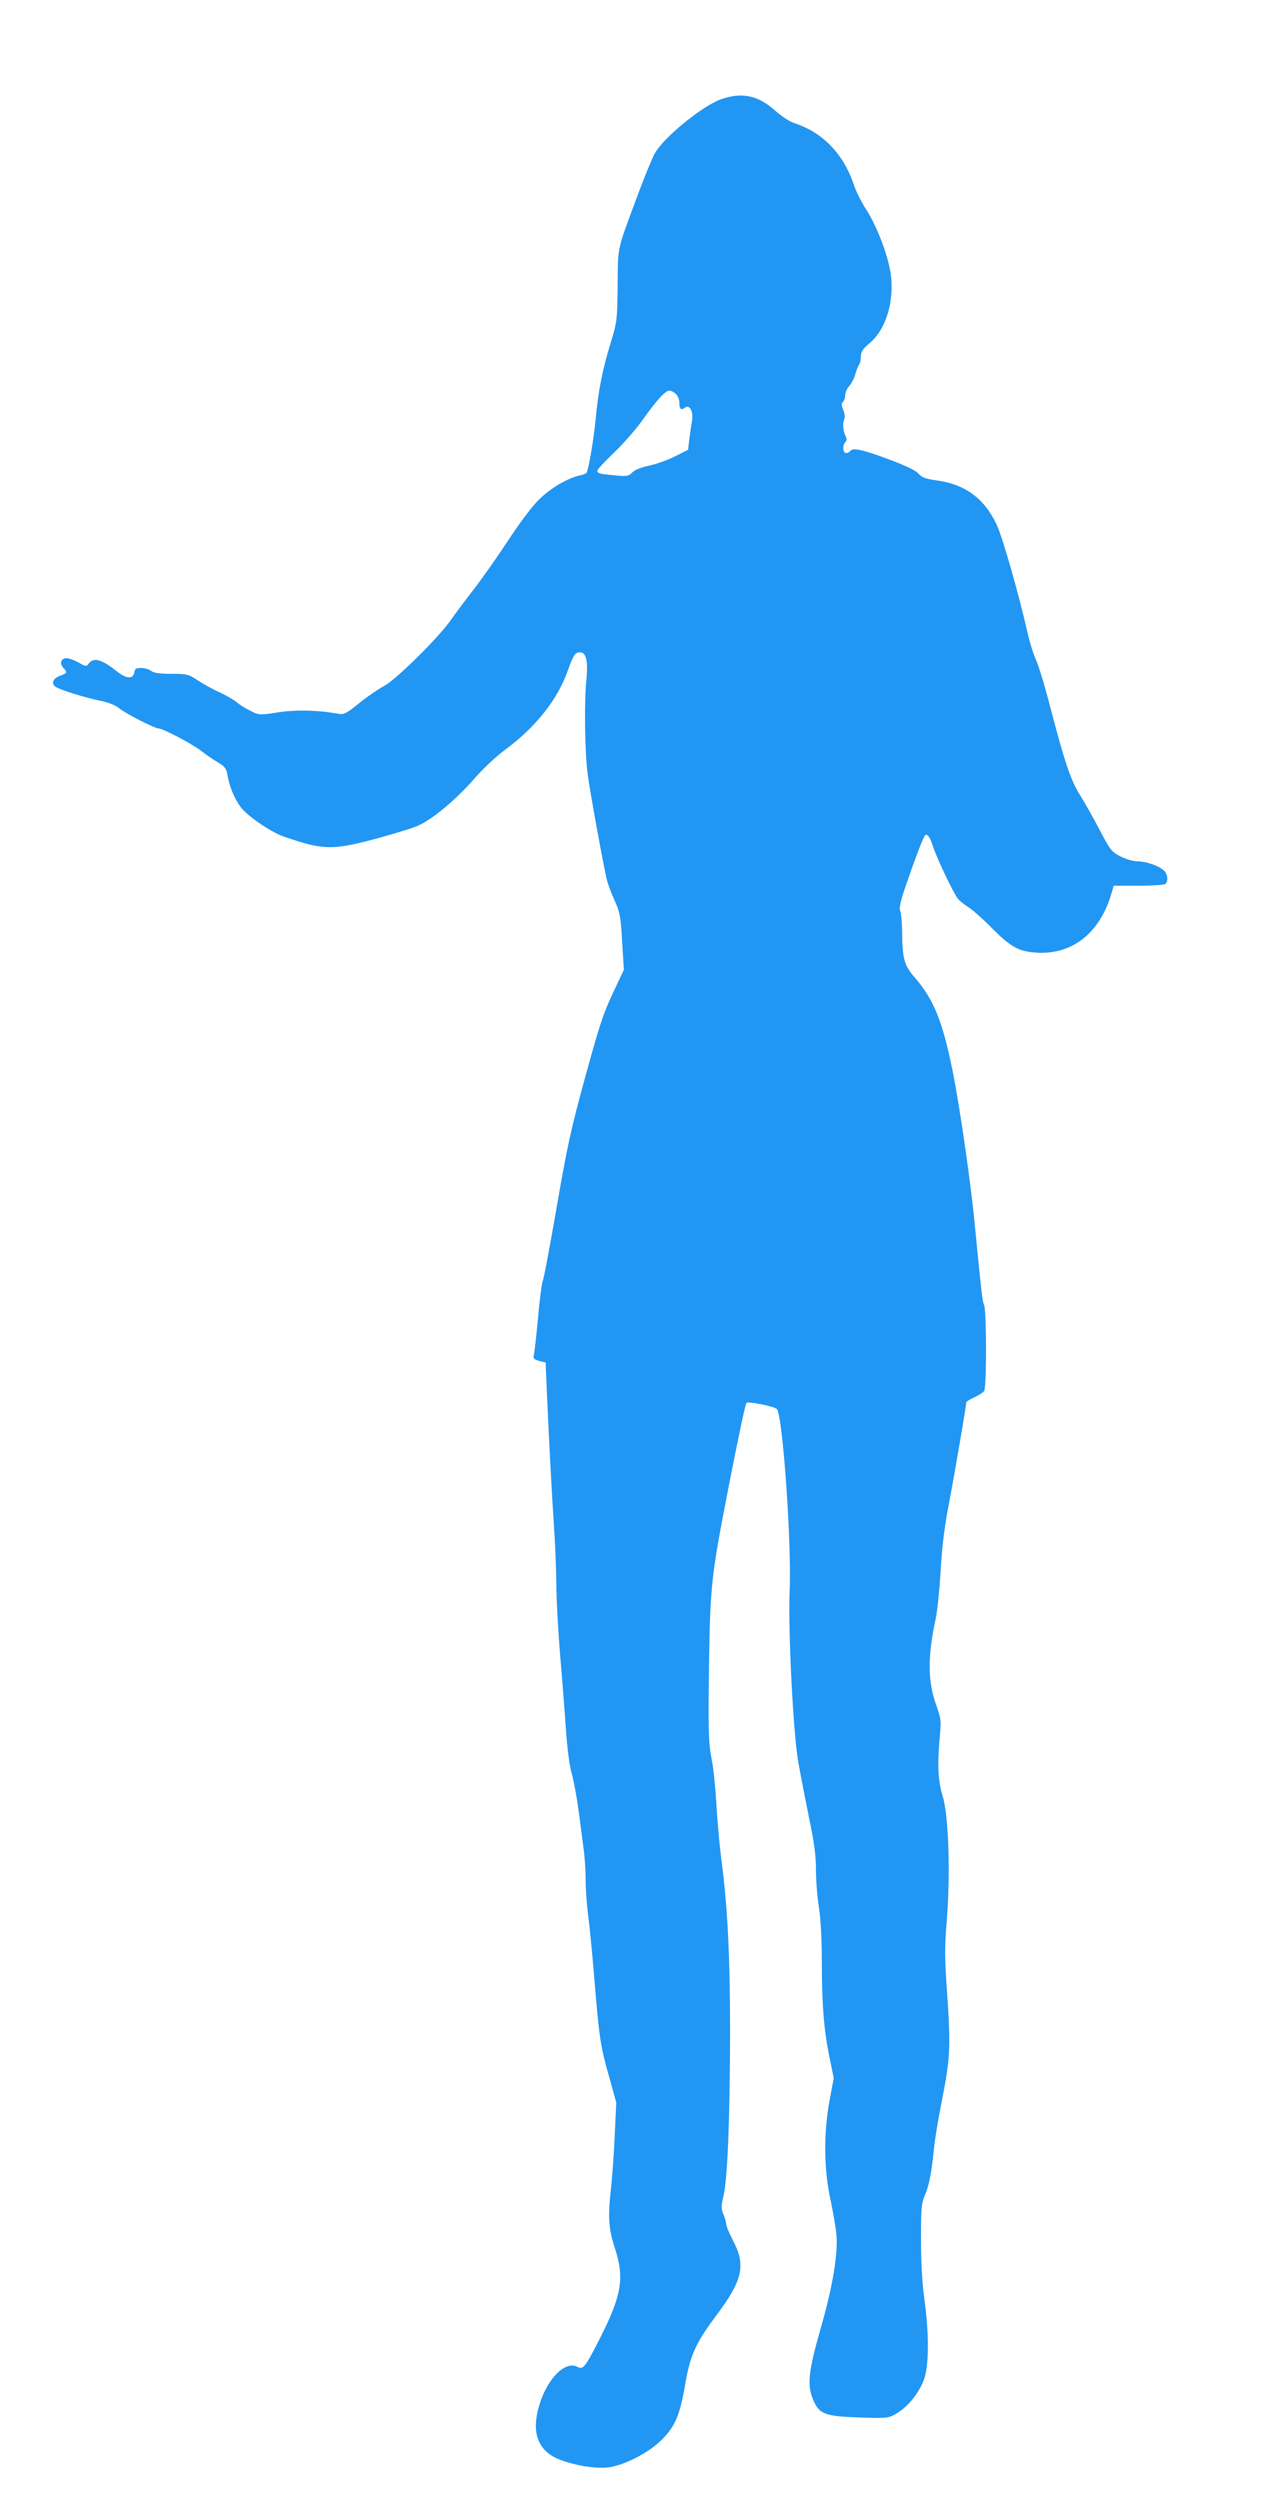 <?xml version="1.0" standalone="no"?>
<!DOCTYPE svg PUBLIC "-//W3C//DTD SVG 20010904//EN"
 "http://www.w3.org/TR/2001/REC-SVG-20010904/DTD/svg10.dtd">
<svg version="1.0" xmlns="http://www.w3.org/2000/svg"
 width="647pt" height="1280pt" viewBox="0 0 647 1280"
 preserveAspectRatio="xMidYMid meet">
<g transform="translate(0,1280) scale(0.1,-0.1)"
fill="#2196f3" stroke="none">
<path d="M3694 12292 c-94 -33 -290 -192 -339 -276 -13 -23 -51 -115 -85 -206
-112 -302 -104 -264 -106 -470 -2 -181 -3 -188 -37 -300 -41 -134 -63 -244
-76 -390 -10 -102 -36 -254 -46 -270 -3 -5 -20 -12 -38 -15 -61 -14 -151 -67
-208 -125 -32 -31 -102 -124 -155 -206 -54 -82 -134 -196 -179 -254 -45 -58
-96 -126 -113 -151 -59 -87 -280 -306 -342 -340 -31 -16 -90 -57 -131 -90 -67
-54 -77 -59 -109 -53 -103 18 -209 21 -304 7 -96 -15 -100 -15 -142 7 -25 12
-57 32 -72 45 -16 13 -54 35 -85 49 -31 14 -81 41 -110 60 -51 34 -58 36 -139
36 -58 0 -90 4 -104 15 -10 8 -33 15 -51 15 -25 0 -32 -4 -35 -22 -5 -37 -42
-34 -90 5 -76 61 -119 73 -143 40 -12 -17 -16 -16 -53 5 -22 12 -49 22 -61 22
-28 0 -38 -26 -17 -49 22 -24 21 -27 -14 -40 -35 -12 -49 -37 -29 -55 16 -15
155 -59 242 -76 33 -7 70 -22 87 -36 32 -27 183 -104 203 -104 22 0 169 -78
214 -112 23 -18 62 -45 87 -60 37 -22 46 -33 51 -65 10 -59 35 -121 67 -164
32 -45 156 -130 221 -152 202 -70 247 -71 467 -13 96 26 198 57 225 70 73 33
195 136 283 237 43 50 113 116 157 148 159 117 272 259 325 411 28 77 36 90
61 90 32 0 42 -45 33 -140 -12 -112 -8 -372 6 -480 13 -100 85 -493 100 -549
5 -21 23 -67 39 -103 26 -57 31 -81 38 -209 l9 -144 -47 -100 c-58 -122 -73
-167 -145 -427 -81 -295 -97 -368 -159 -727 -31 -178 -60 -332 -65 -340 -4 -9
-16 -95 -24 -191 -9 -96 -19 -183 -22 -192 -4 -13 3 -19 28 -26 l33 -8 7 -165
c9 -208 26 -534 38 -709 5 -74 9 -193 10 -265 0 -71 9 -231 19 -355 11 -124
24 -297 30 -385 7 -98 18 -186 30 -226 10 -36 26 -122 35 -190 9 -68 21 -158
26 -199 6 -41 10 -111 10 -156 0 -44 6 -129 14 -190 8 -60 21 -199 30 -309 25
-303 31 -348 74 -500 l39 -140 -8 -170 c-4 -93 -13 -210 -18 -260 -18 -154
-14 -216 19 -316 50 -154 35 -242 -80 -468 -72 -141 -83 -155 -111 -140 -73
39 -180 -89 -209 -248 -21 -117 24 -196 132 -232 93 -32 195 -44 254 -31 86
19 194 78 255 139 68 68 93 128 120 288 24 142 54 208 155 343 138 183 156
260 90 386 -20 39 -36 77 -36 86 0 9 -6 31 -14 50 -12 29 -12 42 0 93 21 88
33 387 34 836 0 402 -13 651 -46 899 -8 63 -19 185 -24 270 -5 85 -15 189 -24
230 -17 89 -19 150 -13 540 5 320 14 411 72 714 59 310 112 566 119 573 9 9
145 -18 156 -32 30 -36 76 -693 65 -935 -8 -198 18 -721 44 -870 11 -63 36
-191 55 -285 27 -129 36 -193 36 -270 0 -55 7 -140 15 -190 9 -57 15 -161 15
-281 0 -219 11 -356 41 -496 l20 -98 -22 -117 c-30 -165 -29 -349 5 -504 13
-63 27 -141 30 -174 11 -97 -18 -272 -80 -487 -64 -224 -71 -293 -36 -371 30
-68 61 -79 239 -85 140 -4 143 -4 188 22 60 36 121 114 142 184 22 74 22 233
-2 402 -11 80 -17 190 -17 305 0 161 2 185 21 228 21 49 34 117 46 242 4 39
22 151 42 250 41 209 44 270 24 551 -12 169 -12 226 -1 360 19 234 10 535 -20
634 -25 82 -29 162 -16 305 8 84 7 95 -18 165 -44 123 -45 247 -2 445 8 39 19
149 25 245 6 118 20 227 41 335 27 141 90 507 90 525 0 4 18 15 40 25 22 10
45 24 51 32 14 16 13 417 0 442 -8 15 -13 57 -47 406 -19 207 -78 614 -114
792 -52 255 -96 364 -193 477 -57 65 -64 94 -66 249 -1 43 -5 86 -10 95 -6 12
3 51 29 127 50 145 89 248 99 258 11 11 26 -11 41 -58 18 -58 108 -246 128
-268 9 -11 34 -30 54 -43 21 -13 75 -61 120 -107 99 -99 139 -120 233 -125
179 -9 318 101 377 298 l13 45 125 0 c69 0 131 4 138 8 18 12 15 52 -7 71 -27
24 -88 45 -134 46 -21 0 -60 11 -87 25 -46 23 -53 33 -107 136 -32 61 -77 141
-101 179 -47 75 -78 167 -152 450 -26 102 -59 211 -73 242 -14 30 -32 89 -41
129 -47 208 -131 502 -161 564 -63 133 -161 205 -305 225 -59 8 -79 16 -95 35
-13 16 -66 41 -157 75 -135 50 -181 59 -193 40 -3 -5 -13 -10 -21 -10 -17 0
-19 41 -3 57 7 7 8 17 1 29 -13 25 -17 65 -7 87 4 9 2 31 -5 48 -10 23 -10 33
-1 42 6 6 11 22 11 34 0 13 9 34 20 46 11 12 26 39 32 62 6 22 15 44 20 50 4
5 8 23 8 40 0 24 10 39 46 69 85 72 129 222 105 365 -16 96 -71 237 -126 322
-23 36 -50 90 -60 120 -53 160 -160 272 -308 319 -21 7 -66 36 -99 66 -86 76
-167 93 -274 56z m-232 -1509 c10 -9 18 -28 18 -43 0 -34 9 -43 28 -28 24 20
45 -18 37 -67 -4 -22 -10 -64 -14 -94 l-6 -54 -66 -33 c-36 -19 -96 -40 -133
-48 -42 -9 -75 -22 -87 -35 -18 -19 -27 -21 -87 -15 -80 7 -92 10 -92 24 0 6
39 48 86 93 47 45 113 120 146 167 71 100 116 150 137 150 8 0 23 -7 33 -17z"/>
</g>
</svg>
